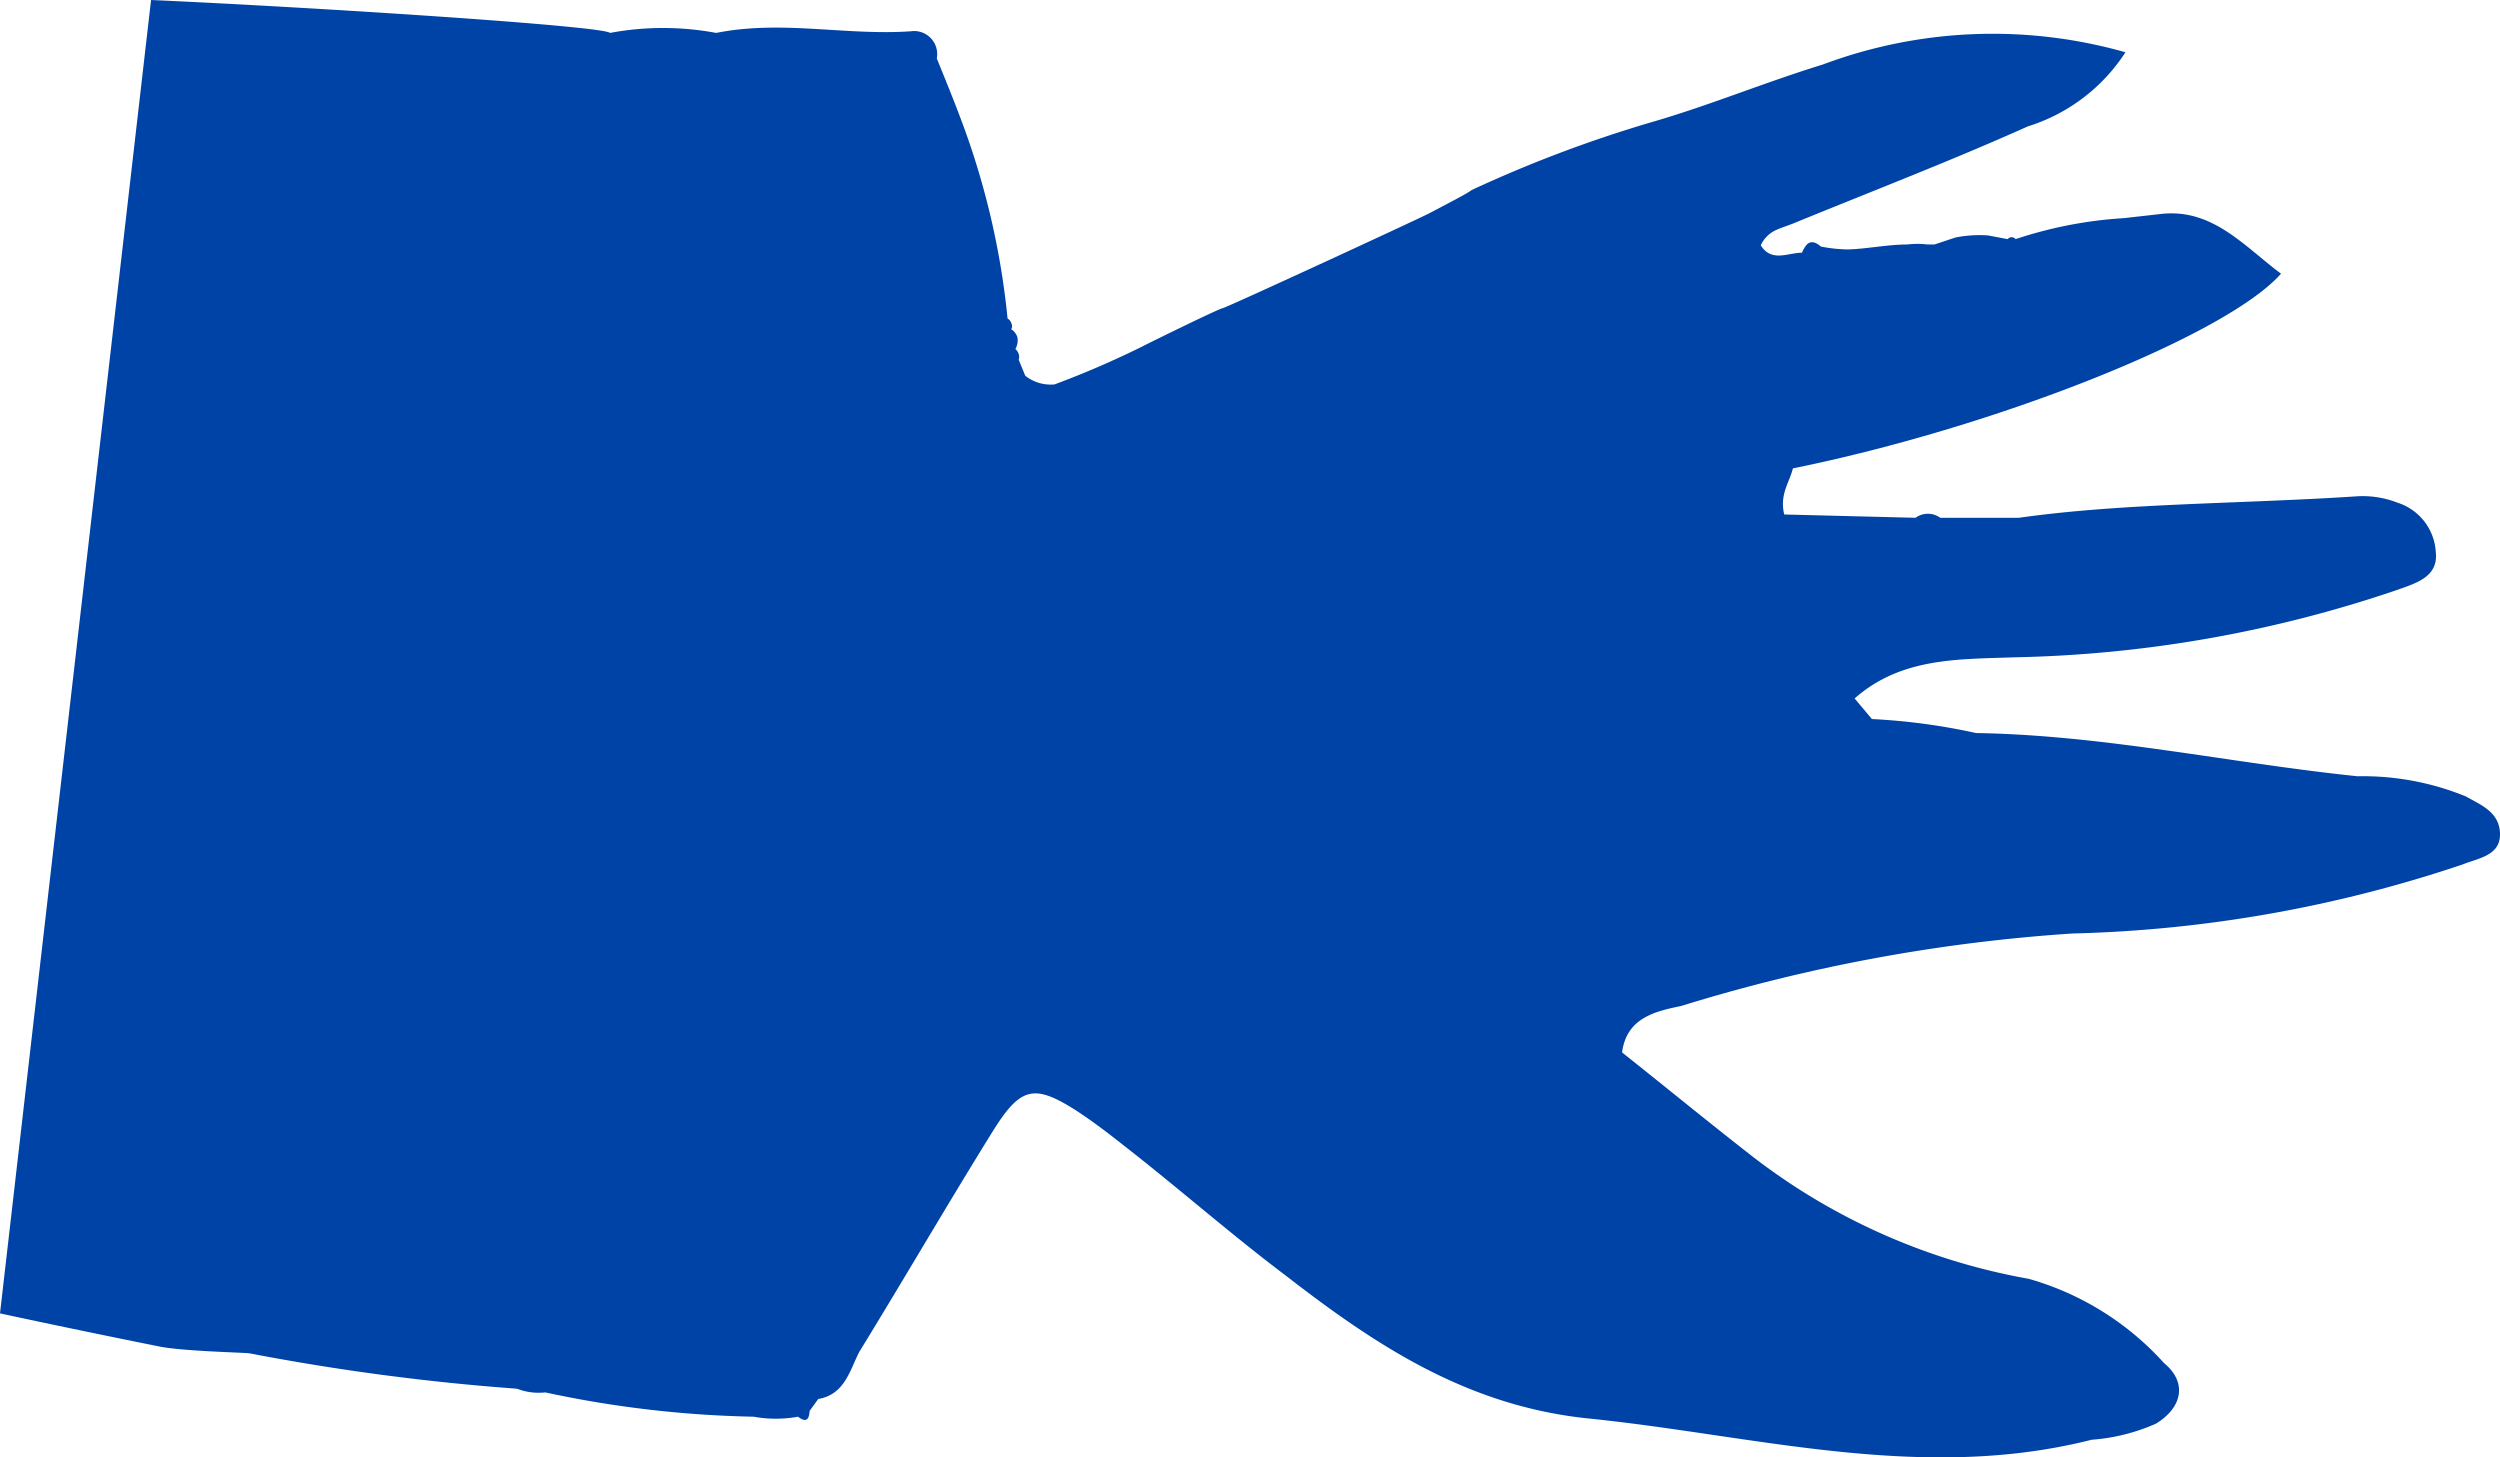 <svg id="Calque_1" data-name="Calque 1" xmlns="http://www.w3.org/2000/svg" viewBox="0 0 60.74 35.4"><defs><style>.cls-1{fill:#0043a6;}</style></defs><title>main_gauche_bleue</title><path class="cls-1" d="M59.91,19.35a6.61,6.61,0,0,0-2.63-.49c-3.1-.32-6.15-1-9.27-1.05a15.18,15.18,0,0,0-2.53-.34l-.42-.5c1.13-1,2.52-.95,3.89-1a30.67,30.67,0,0,0,9.3-1.64c.44-.16,1-.31.93-.92a1.34,1.34,0,0,0-.94-1.2,2.31,2.31,0,0,0-1-.15c-1.37.09-2.74.13-4.1.19s-2.74.14-4.09.33l-1.91,0a.51.51,0,0,0-.6,0l-3.19-.08c-.12-.49.13-.78.21-1.12,4.93-1,10.52-3.22,11.86-4.73-.9-.67-1.67-1.6-2.93-1.45l-.89.1a10.29,10.29,0,0,0-2.63.51.12.12,0,0,0-.19,0l-.48-.09a3,3,0,0,0-.79.05L47,5.94l-.17,0a2,2,0,0,0-.49,0c-.48,0-1,.11-1.45.12a3.59,3.59,0,0,1-.65-.07c-.17-.15-.29-.13-.38,0a1,1,0,0,0-.08.15c-.34,0-.74.24-1-.18,0,0,0,0,0,0h0a.74.74,0,0,1,.37-.37c.15-.07.33-.12.49-.19,1.88-.77,3.78-1.5,5.63-2.33a4.37,4.37,0,0,0,2.37-1.8,11.79,11.79,0,0,0-7.36.3c-1.4.43-2.77,1-4.16,1.4a31.28,31.28,0,0,0-4.37,1.65c-.07.07-.8.44-1,.55S29.81,7.47,29.7,7.49s-1.84.87-1.95.93a22.33,22.33,0,0,1-2.13.92,1,1,0,0,1-.71-.21l-.16-.39a.22.22,0,0,0,0-.14.28.28,0,0,0-.08-.12.43.43,0,0,0,.05-.28A.36.36,0,0,0,24.57,8a.16.16,0,0,0,0-.15.19.19,0,0,0-.09-.11,19,19,0,0,0-1.11-4.78c-.19-.51-.39-1-.61-1.54v0l0,0a.56.56,0,0,0-.63-.66C20.55.87,19,.48,17.4.8a7,7,0,0,0-2.58,0C14.66.63,7.68.18,3.67,0L0,31.91c2,.43,3.65.76,3.9.81.59.11,2,.14,2.16.16a55.91,55.91,0,0,0,6.5.86,1.47,1.47,0,0,0,.69.09,26.27,26.27,0,0,0,5.06.59,3,3,0,0,0,1.08,0c.2.16.27.06.28-.14l.21-.29c.65-.11.77-.71,1-1.15,1.1-1.79,2.15-3.6,3.25-5.37.67-1.07,1-1.13,2-.5.4.26.78.55,1.16.85C28.65,28.88,29.92,30,31.25,31c2.18,1.69,4.39,3.15,7.31,3.46,4.08.41,8.11,1.57,12.26.52a4.71,4.71,0,0,0,1.56-.39c.64-.39.77-1,.2-1.47a7,7,0,0,0-3.29-2.05,15.36,15.36,0,0,1-6.67-2.94c-1.08-.84-2.14-1.71-3.21-2.56l0,0c.11-.85.82-1,1.44-1.13a41.24,41.24,0,0,1,9.51-1.76A32.11,32.11,0,0,0,59.84,21c.37-.15.91-.21.9-.74S60.28,19.56,59.91,19.35Z"/></svg>